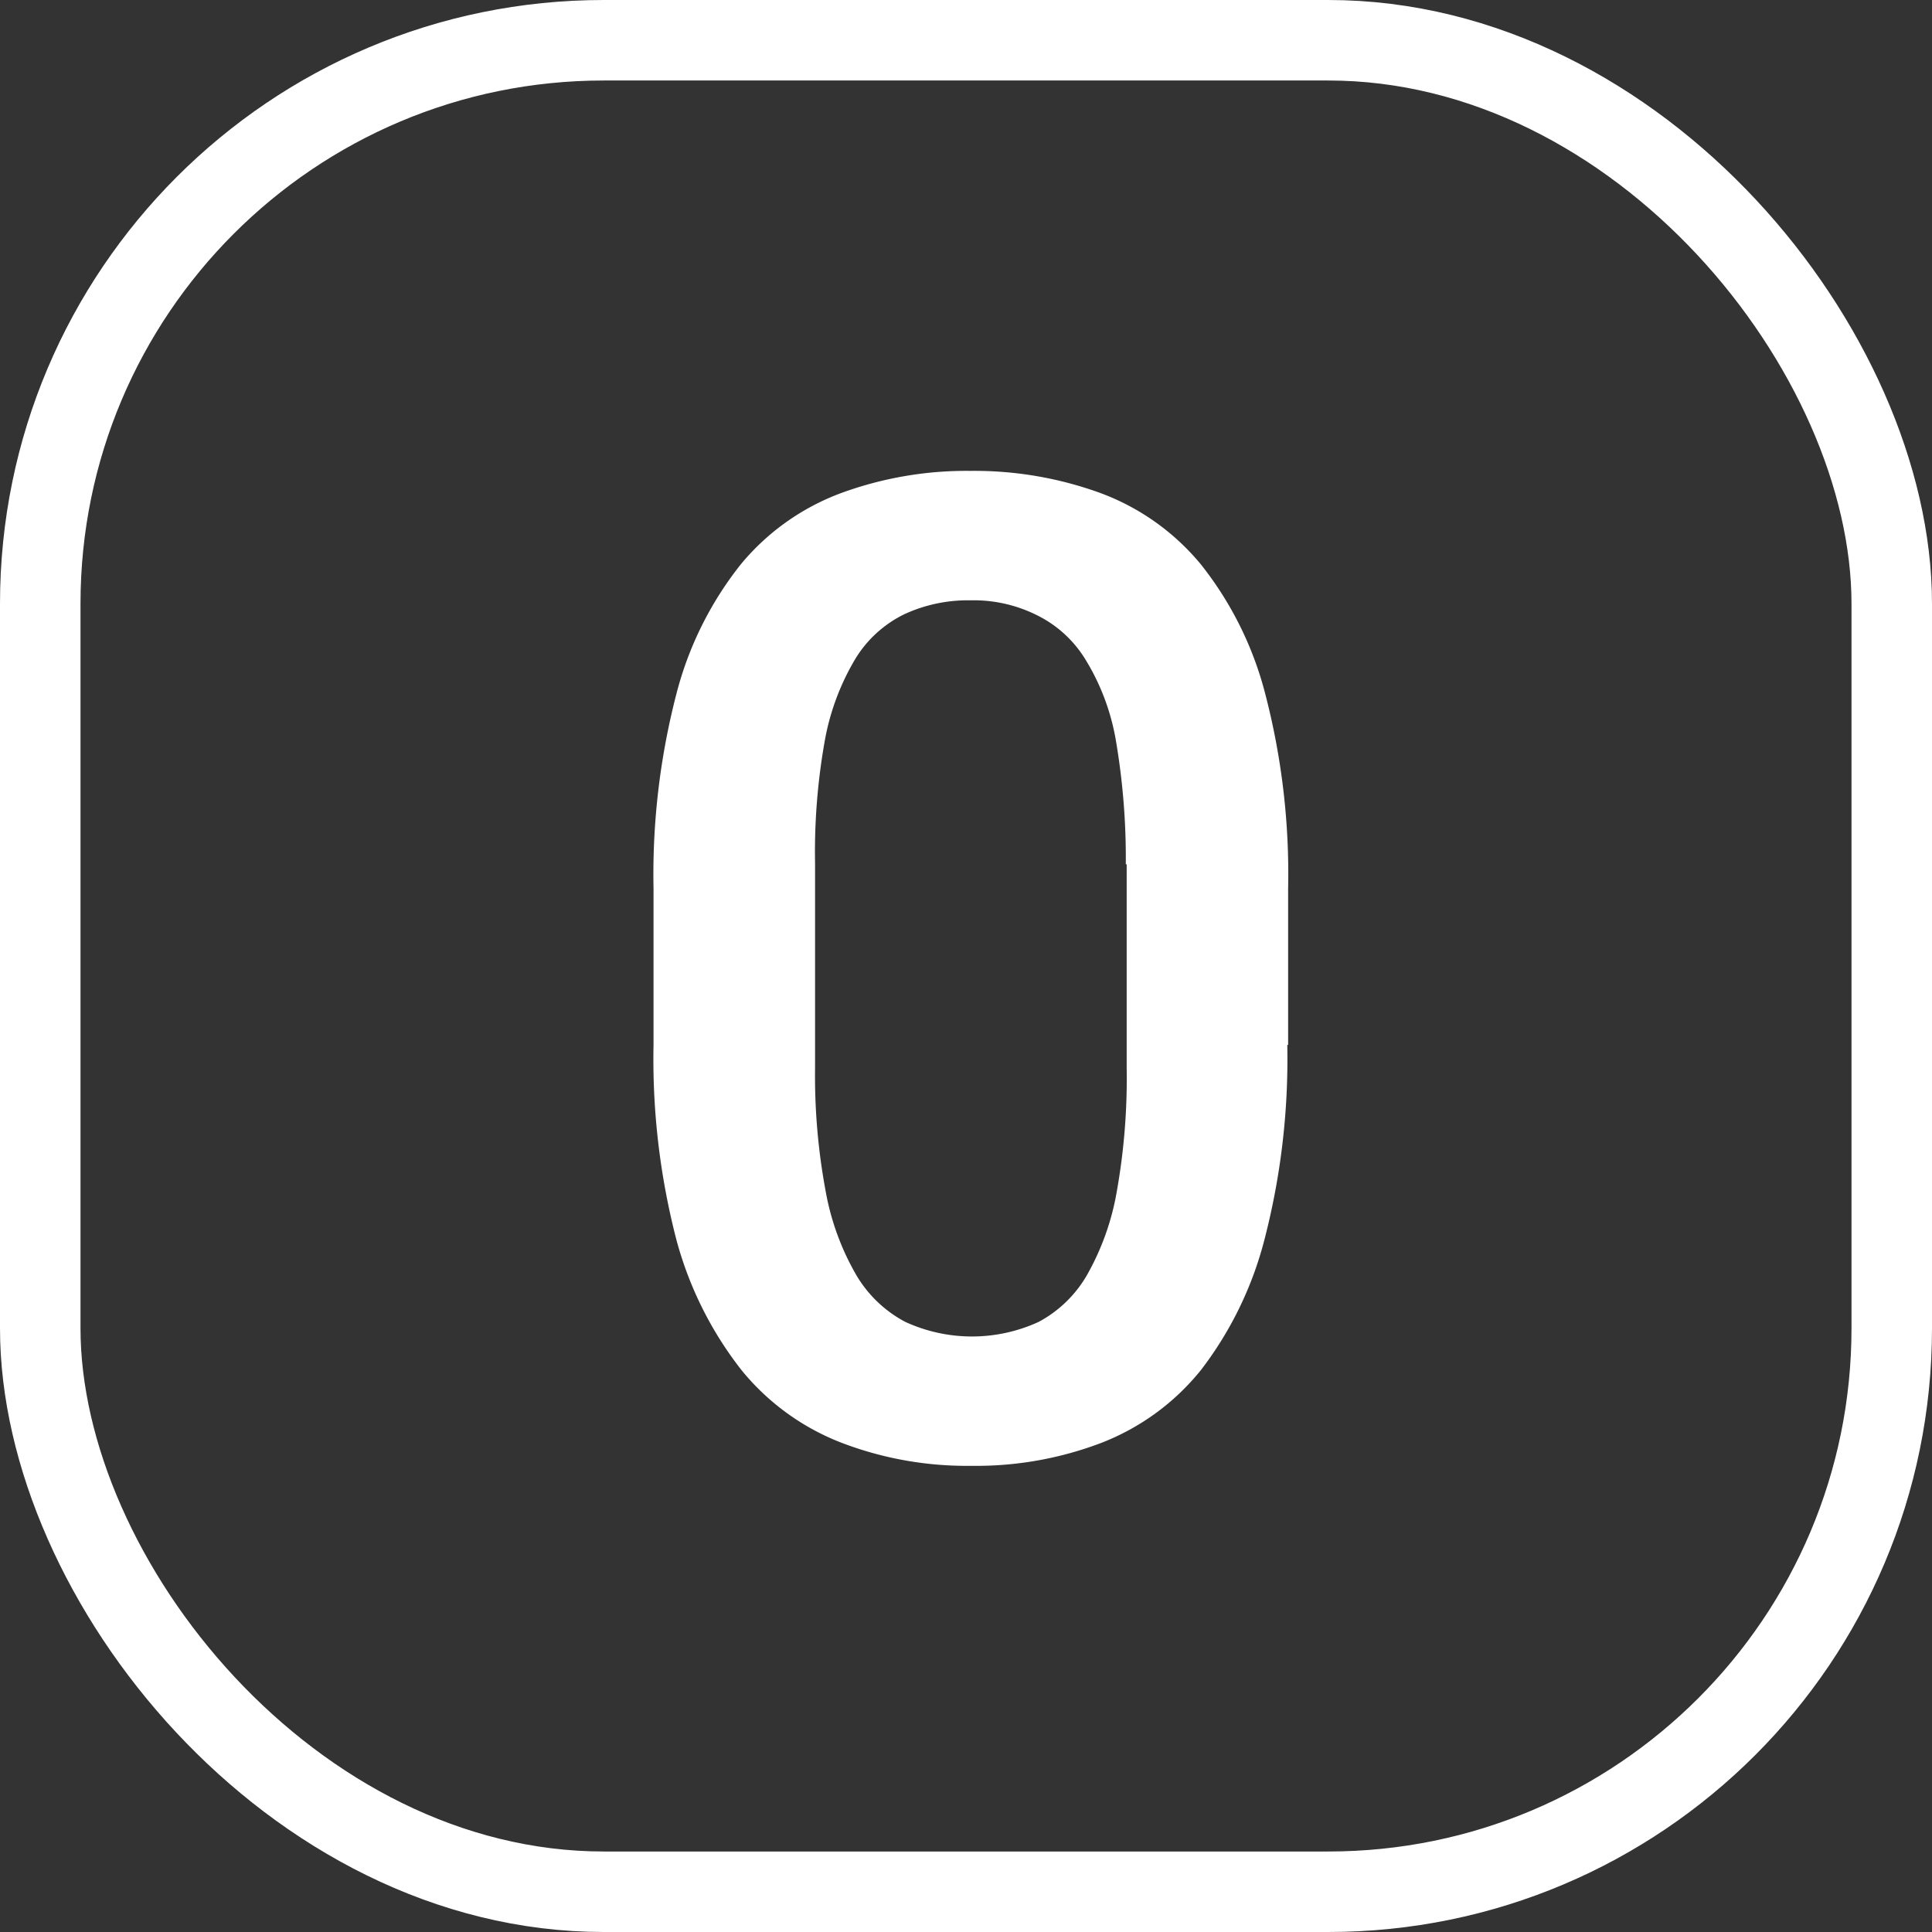 <svg xmlns="http://www.w3.org/2000/svg" width="48" height="48" viewBox="0 0 48 48">
    <rect x="0" y="0" width="48" height="48" fill="#333333" stroke="none"/>
    <g fill="none" stroke="#fff" stroke-width="2px">
        <rect width="48" height="48" stroke="none" rx="15"/>
        <rect width="46" height="46" x="1" y="1" rx="14"/>
    </g>
    <path fill="#fff" d="M27.535 21.761a17.851 17.851 0 0 1-.57 4.849 9 9 0 0 1-1.578 3.233 5.922 5.922 0 0 1-2.472 1.806 8.738 8.738 0 0 1-3.233.57 8.708 8.708 0 0 1-3.214-.57 5.979 5.979 0 0 1-2.491-1.806 9.042 9.042 0 0 1-1.617-3.233 17.851 17.851 0 0 1-.57-4.849v-3.879a17.851 17.851 0 0 1 .57-4.849 8.625 8.625 0 0 1 1.6-3.214 5.891 5.891 0 0 1 2.491-1.768 9.04 9.04 0 0 1 3.211-.551 9.147 9.147 0 0 1 3.233.551 5.891 5.891 0 0 1 2.491 1.769 8.625 8.625 0 0 1 1.6 3.214 17.755 17.755 0 0 1 .57 4.849v3.879zm-4.012-4.488a17.382 17.382 0 0 0-.247-3.08 5.653 5.653 0 0 0-.761-2.016 2.923 2.923 0 0 0-1.217-1.1 3.508 3.508 0 0 0-1.635-.361 3.755 3.755 0 0 0-1.635.342 2.923 2.923 0 0 0-1.217 1.1 6.036 6.036 0 0 0-.761 2.016 15.751 15.751 0 0 0-.247 3.08v5.077a15.6 15.6 0 0 0 .266 3.08 6.394 6.394 0 0 0 .761 2.073 3.079 3.079 0 0 0 1.217 1.16 3.968 3.968 0 0 0 3.309 0 3.036 3.036 0 0 0 1.2-1.16 6.407 6.407 0 0 0 .742-2.073 16.017 16.017 0 0 0 .247-3.08v-5.057z" transform="translate(4.447 4.199)"/>
</svg>

